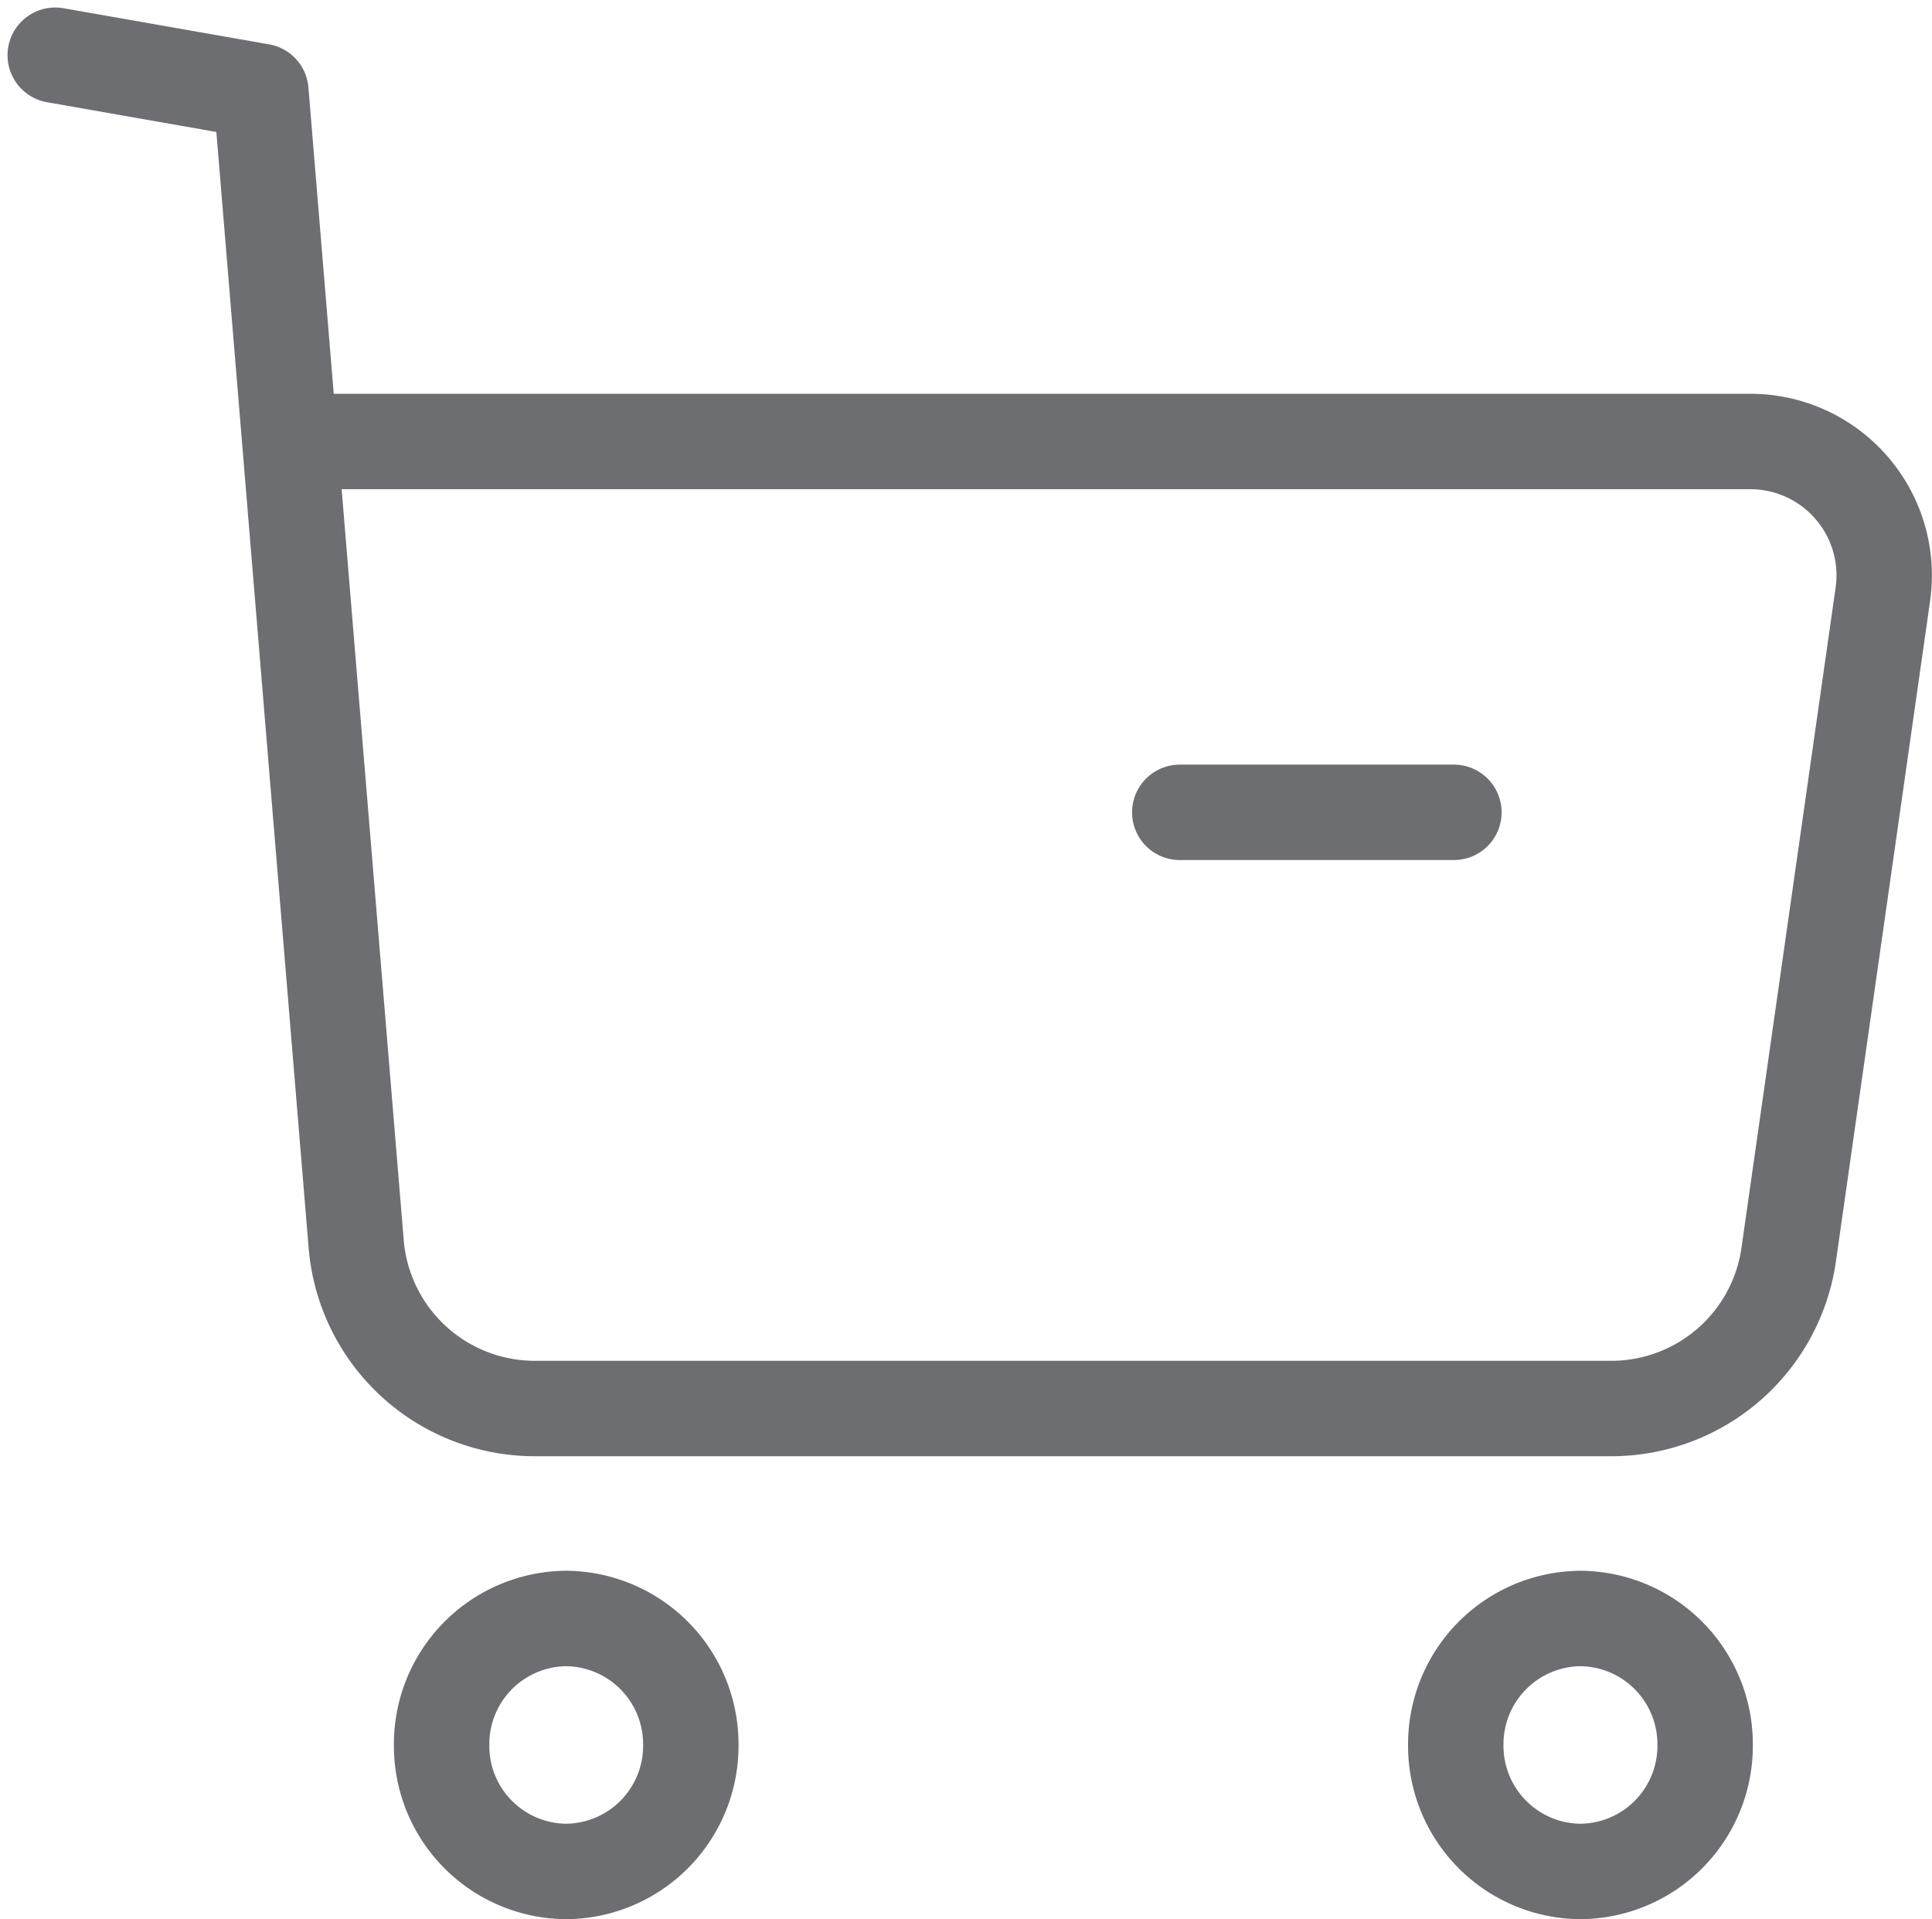 <svg xmlns="http://www.w3.org/2000/svg" width="60.744" height="60.336" viewBox="0 0 60.744 60.336">
  <g id="cart" transform="translate(1.737 1.736)">
    <g id="Buy">
      <path id="Stroke_1" data-name="Stroke 1" d="M3.915,0a3.953,3.953,0,0,1,3.92,3.979,3.949,3.949,0,0,1-3.92,3.974A3.944,3.944,0,0,1,0,3.979,3.949,3.949,0,0,1,3.915,0Z" transform="translate(12.148 49.147)" fill="none" stroke="#6d6e71" stroke-linecap="round" stroke-linejoin="round" stroke-miterlimit="10" stroke-width="3"/>
      <path id="Stroke_3" data-name="Stroke 3" d="M3.92,0A3.953,3.953,0,0,1,7.84,3.979,3.949,3.949,0,0,1,3.92,7.953,3.949,3.949,0,0,1,0,3.979,3.953,3.953,0,0,1,3.92,0Z" transform="translate(44.034 49.147)" fill="none" stroke="#6d6e71" stroke-linecap="round" stroke-linejoin="round" stroke-miterlimit="10" stroke-width="3"/>
      <path id="Stroke_5" data-name="Stroke 5" d="M0,0,6.465,1.136,9.458,37.331a5.636,5.636,0,0,0,5.585,5.215H48.959a5.635,5.635,0,0,0,5.548-4.877l2.95-20.689a4.209,4.209,0,0,0-4.124-4.836H7.5" fill="none" stroke="#6d6e71" stroke-linecap="round" stroke-linejoin="round" stroke-miterlimit="10" stroke-width="3"/>
      <path id="Stroke_7" data-name="Stroke 7" d="M0,.5H8.619" transform="translate(35.356 23.303)" fill="none" stroke="#6d6e71" stroke-linecap="round" stroke-linejoin="round" stroke-miterlimit="10" stroke-width="3"/>
    </g>
  </g>
</svg>

